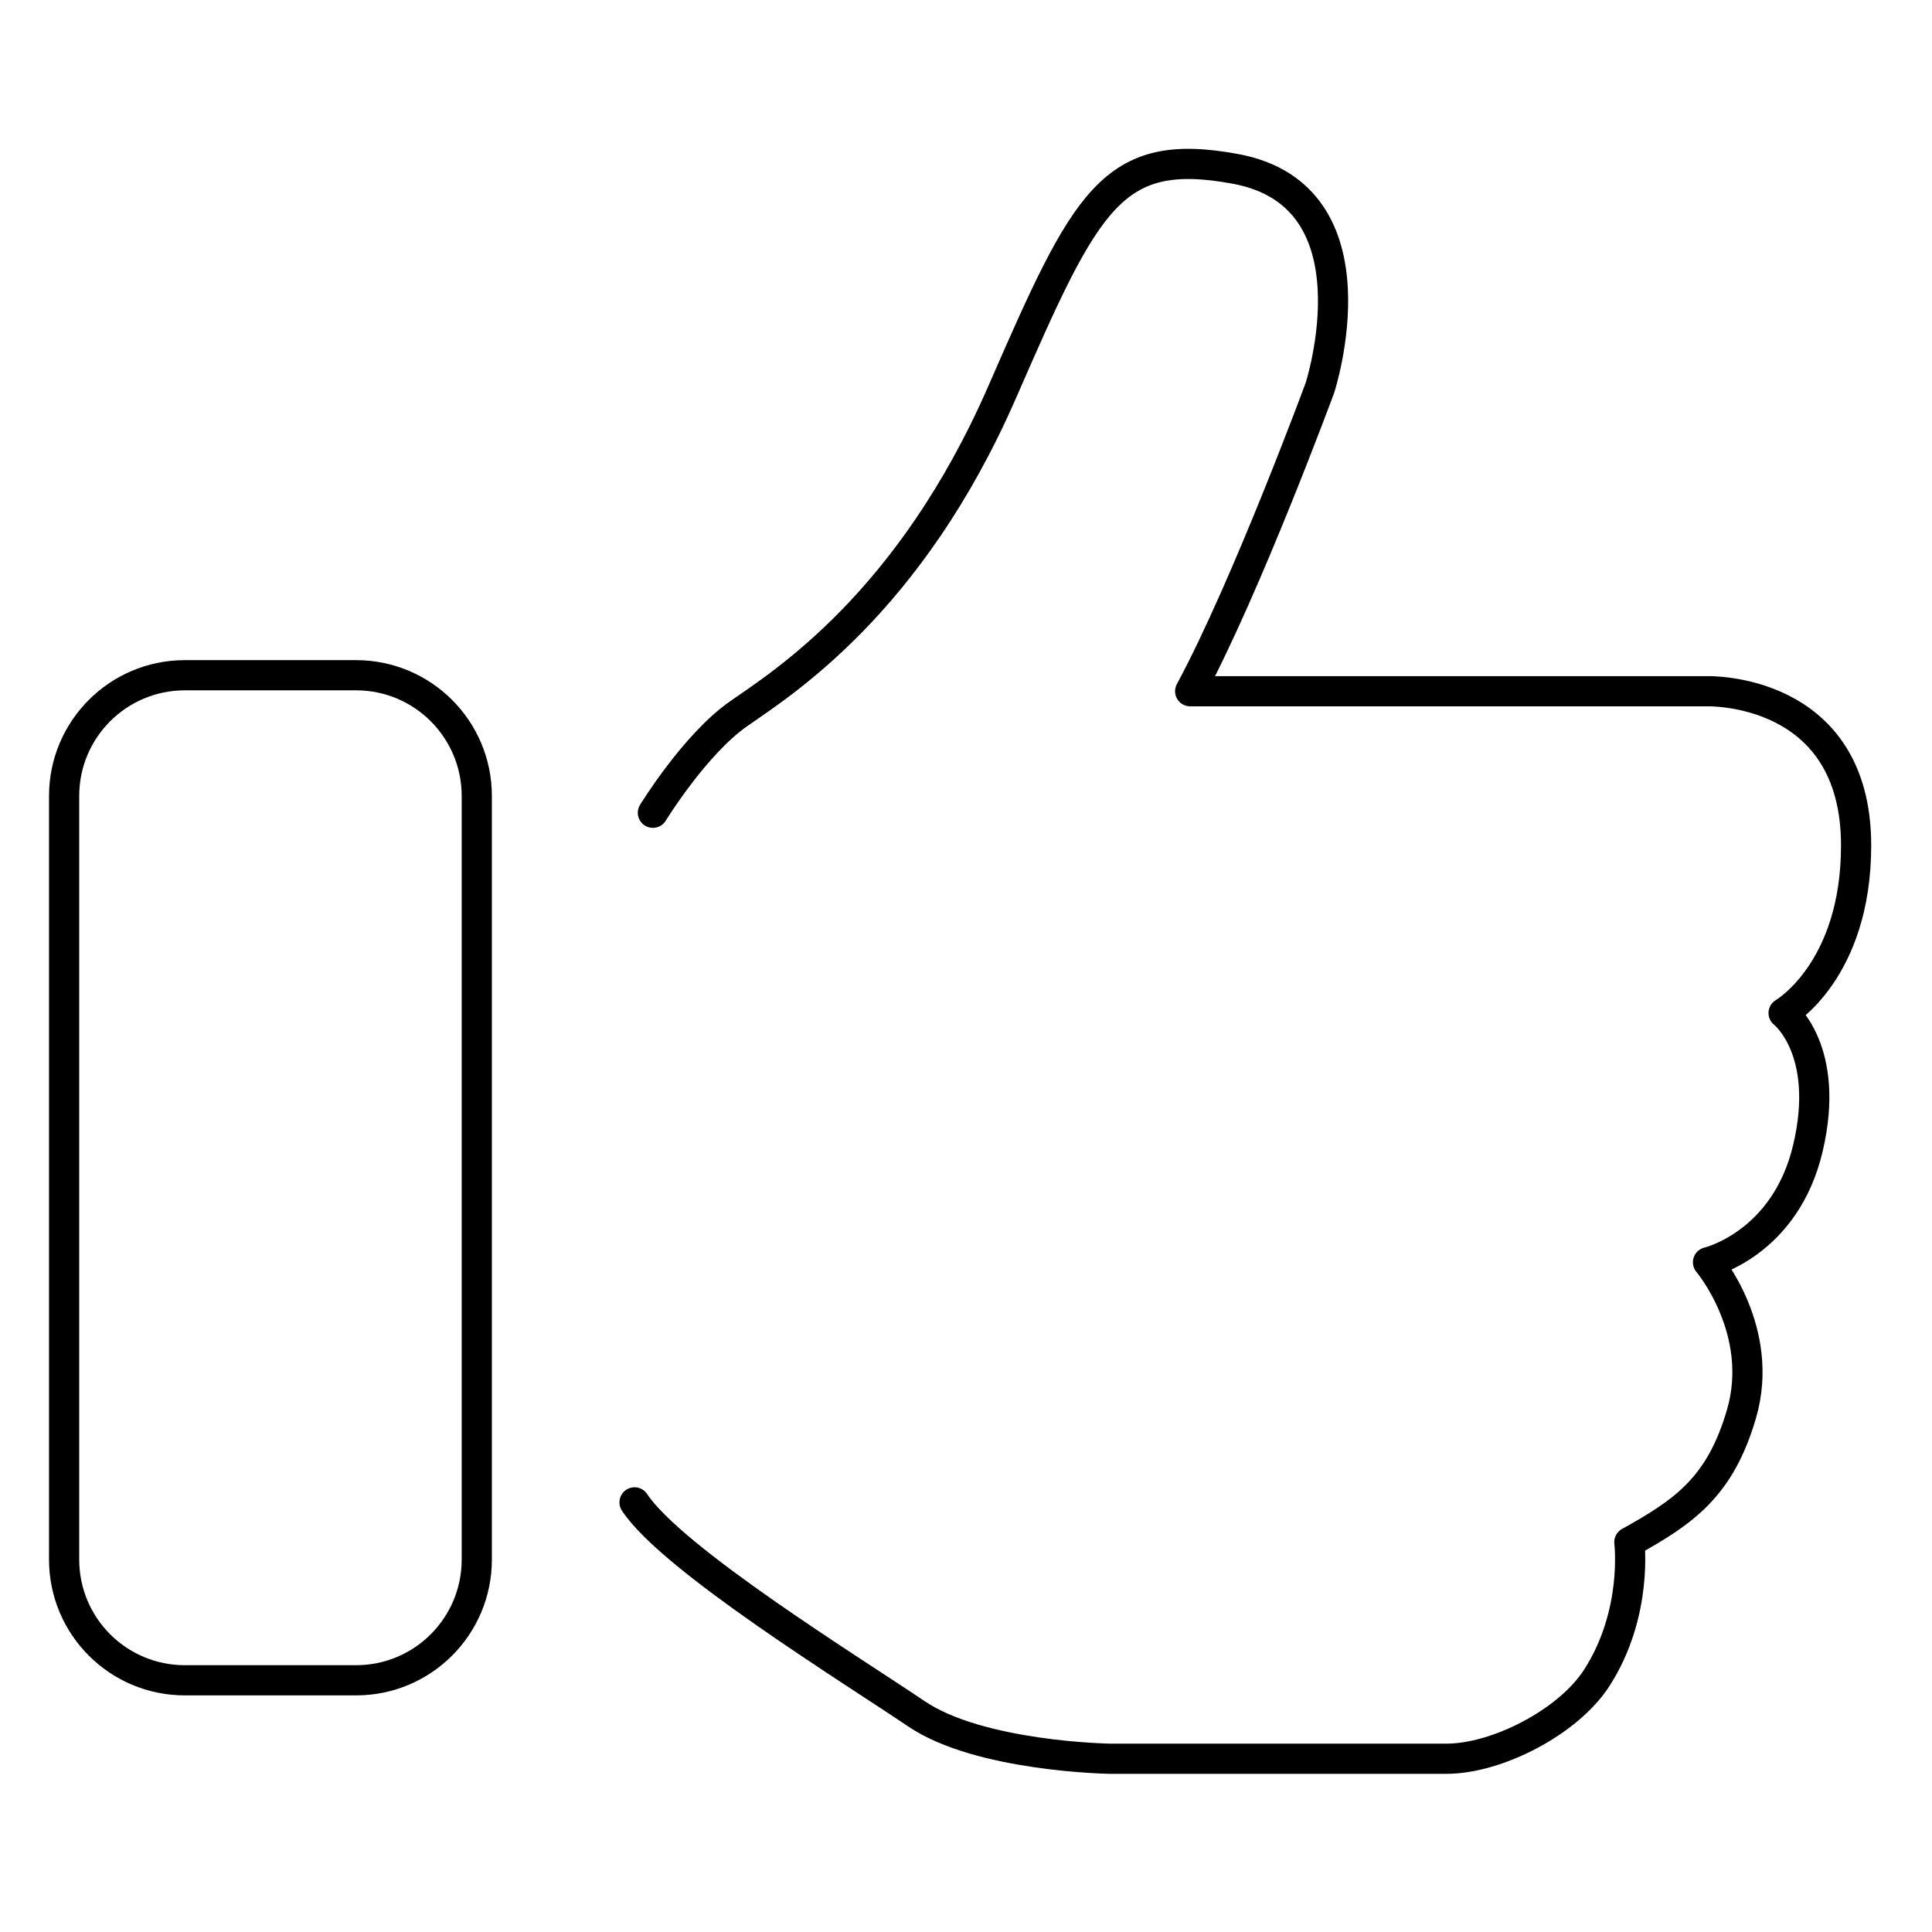 <?xml version="1.0" encoding="utf-8"?>
<!-- Generator: Adobe Illustrator 27.7.0, SVG Export Plug-In . SVG Version: 6.00 Build 0)  -->
<svg version="1.1" id="レイヤー_1" xmlns="http://www.w3.org/2000/svg" xmlns:xlink="http://www.w3.org/1999/xlink" x="0px"
	 y="0px" width="32px" height="32px" viewBox="0 0 32 32" style="enable-background:new 0 0 32 32;" xml:space="preserve">
<style type="text/css">
	.st0{fill:none;}
	.st1{fill:none;stroke:#000000;stroke-width:0.5;stroke-miterlimit:10;}
	.st2{fill:none;stroke:#000000;stroke-width:0.5;stroke-linecap:round;stroke-linejoin:round;stroke-miterlimit:10;}
	.st3{fill:none;stroke:#231815;stroke-width:0.5;stroke-miterlimit:10;}
	.st4{fill:none;stroke:#231815;stroke-width:0.5;stroke-linecap:round;stroke-linejoin:round;stroke-miterlimit:10;}
</style>
<g>
	<rect class="st0" width="32" height="32"/>
	<path class="st1" d="M5.897,27.831H3.062c-1.105,0-2-0.895-2-2V13.184c0-1.105,0.895-2,2-2h2.835c1.105,0,2,0.895,2,2v12.647
		C7.897,26.936,7.002,27.831,5.897,27.831z"/>
	<g>
		<path class="st2" d="M10.814,13.462c0,0,0.694-1.134,1.421-1.641c0.727-0.508,2.836-1.825,4.365-5.329
			c1.393-3.194,1.815-4.075,3.867-3.694c2.426,0.451,1.395,3.626,1.395,3.626s-1.218,3.299-2.149,5.025h8.56
			c0,0,2.47-0.077,2.47,2.555c0,2.081-1.201,2.775-1.201,2.775s0.786,0.61,0.403,2.237c-0.374,1.59-1.655,1.891-1.655,1.891
			s0.958,1.132,0.554,2.514c-0.353,1.206-0.943,1.614-1.857,2.122c0,0,0.149,1.181-0.541,2.25c-0.475,0.735-1.656,1.337-2.485,1.337
			s-5.585,0-5.585,0s-2.149-0.034-3.197-0.744s-4.043-2.555-4.669-3.502"/>
	</g>
</g>
</svg>
